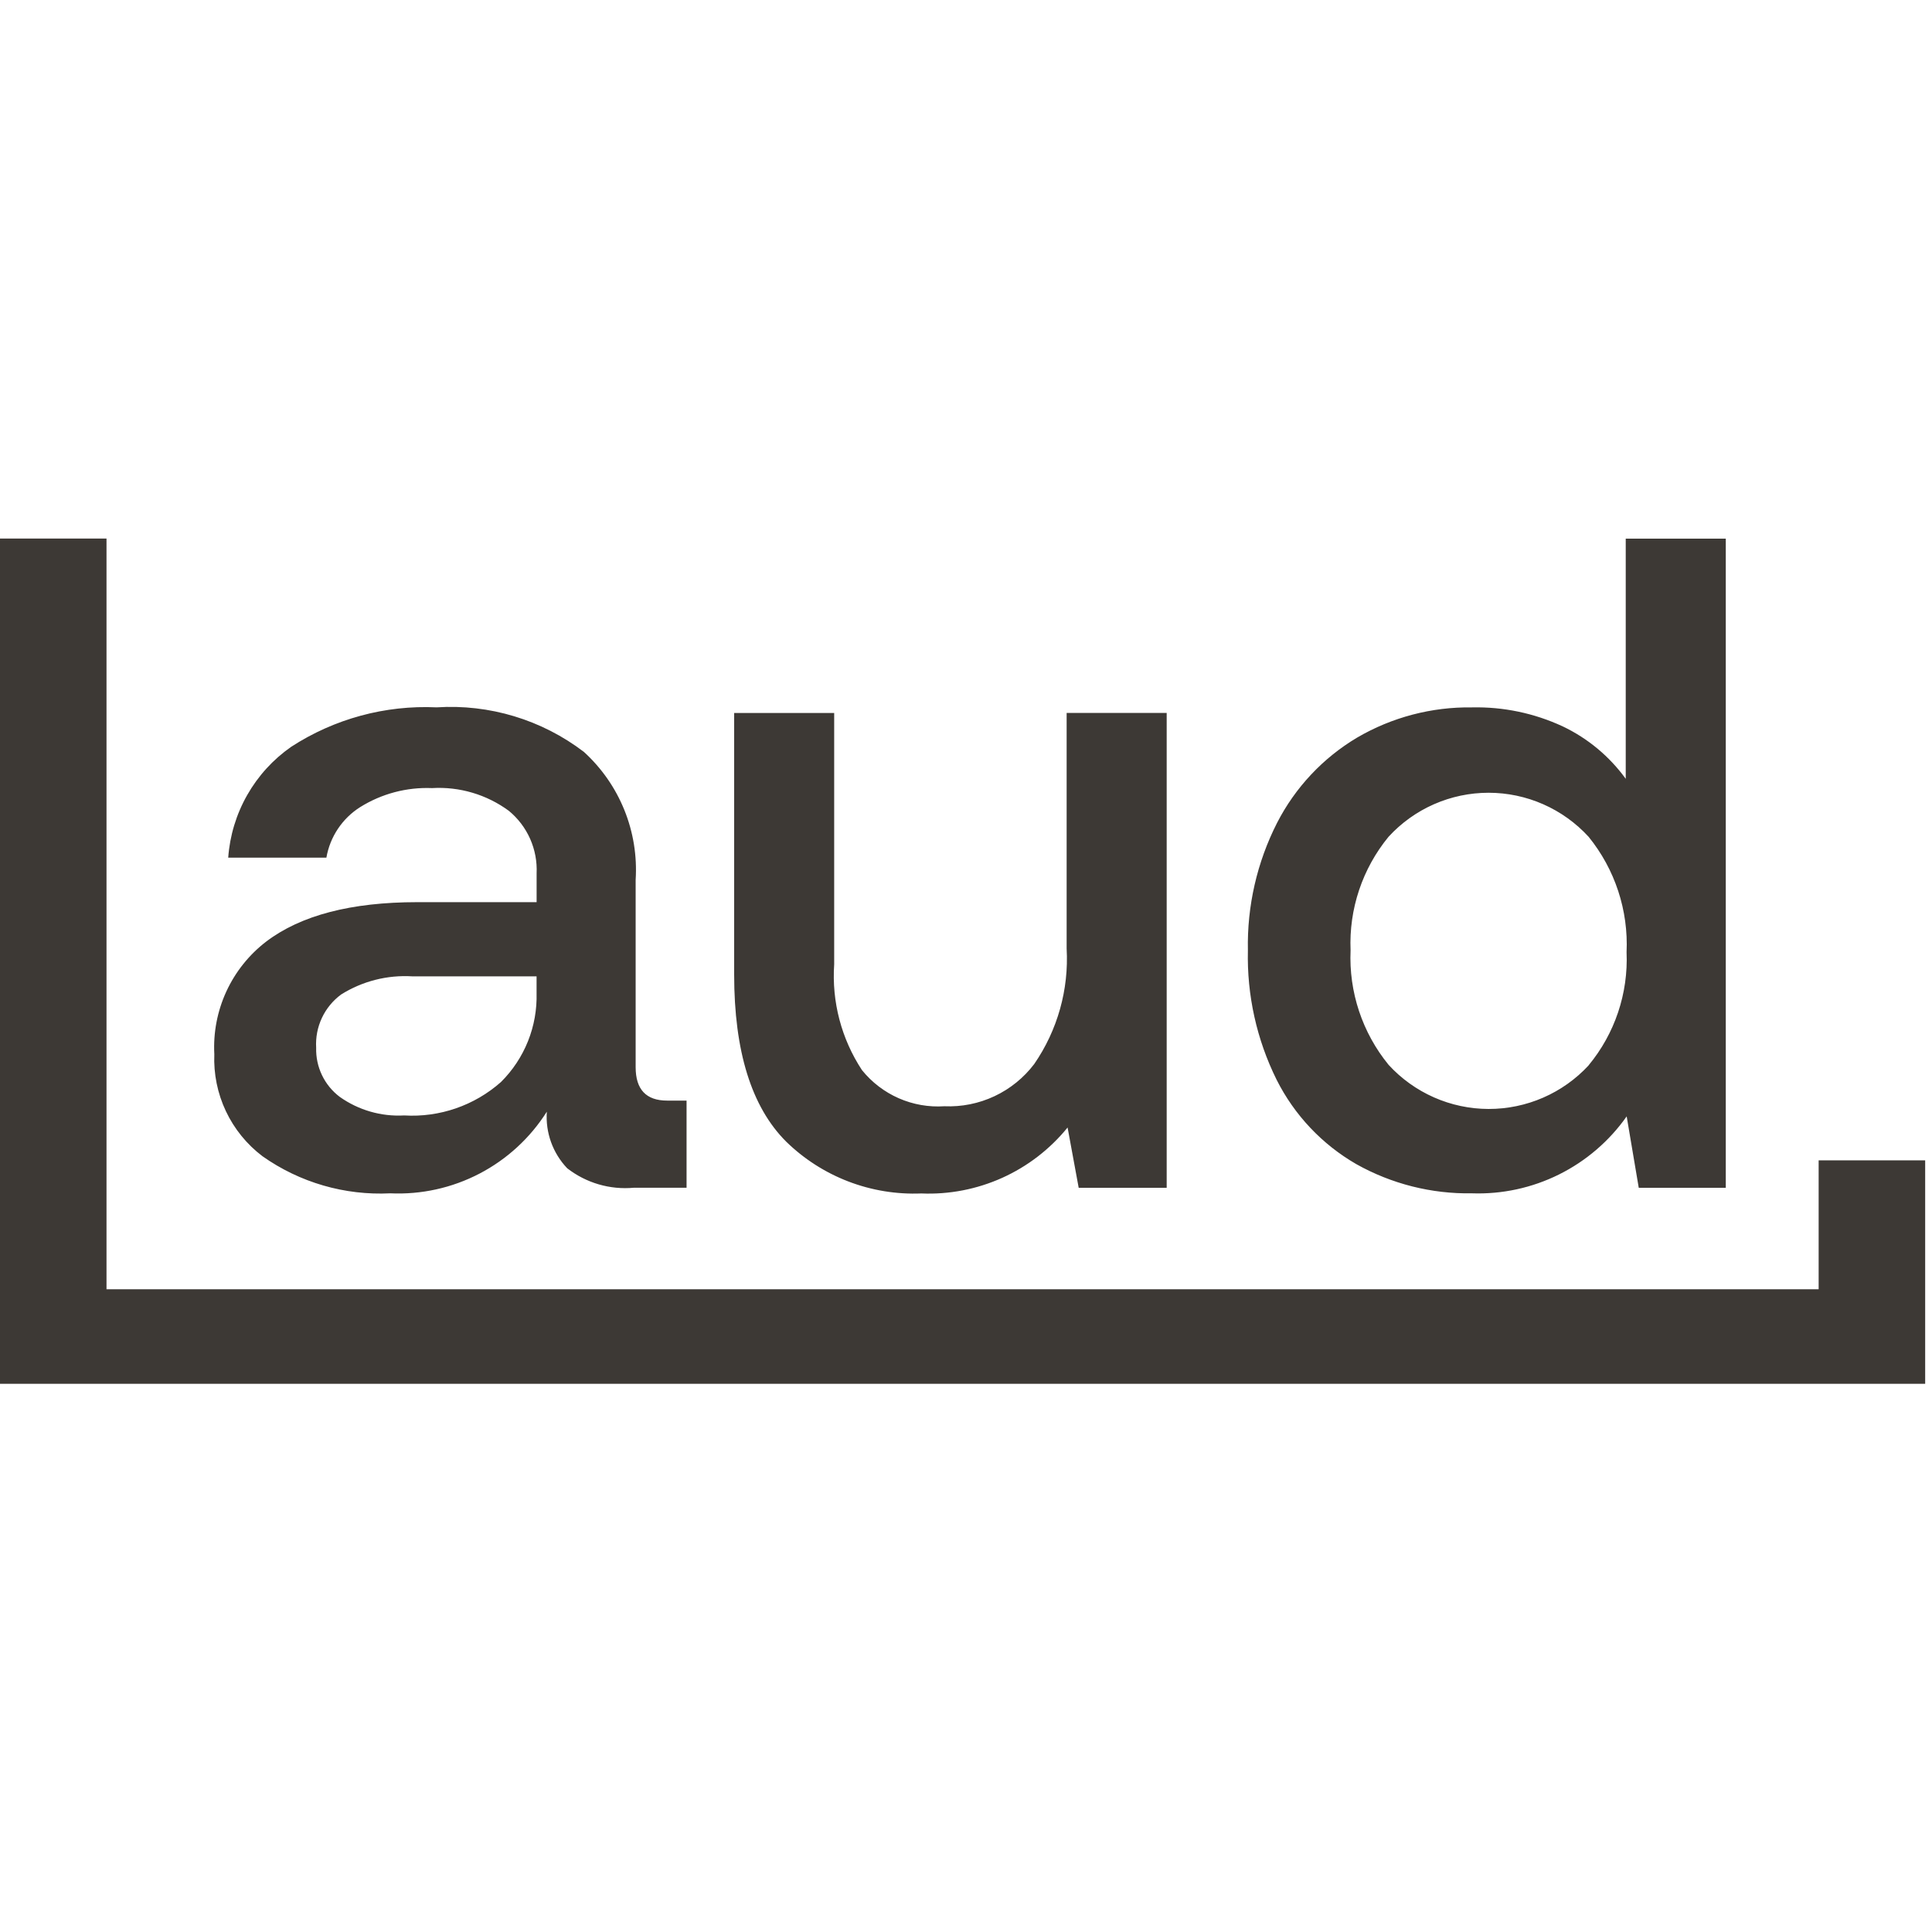 <svg xmlns="http://www.w3.org/2000/svg" width="800" height="800" viewBox="0 0 800 800" fill="none"><path d="M0 223V573.003H797.173V480.475H753.064V533.853H44.1V223H0Z" fill="#3D3935"/><path d="M657.836 441.134C652.545 446.847 646.13 451.402 638.994 454.511C631.859 457.619 624.158 459.215 616.376 459.197C608.595 459.179 600.901 457.548 593.78 454.406C586.659 451.265 580.264 446.68 575 440.943C564.099 427.614 558.49 410.729 559.245 393.518C558.529 376.437 564.129 359.691 574.973 346.485C580.239 340.742 586.639 336.156 593.768 333.019C600.897 329.882 608.599 328.262 616.386 328.262C624.173 328.262 631.875 329.882 639.004 333.019C646.133 336.156 652.534 340.742 657.8 346.485C668.729 359.945 674.328 376.963 673.527 394.292C674.271 411.319 668.665 428.015 657.8 441.134H657.836ZM714.591 223.036H673.182V322.491C666.44 313.188 657.476 305.726 647.109 300.791C635.348 295.322 622.491 292.628 609.527 292.917C592.839 292.672 576.401 296.99 561.982 305.406C547.829 313.823 536.332 326.063 528.809 340.723C520.497 357.056 516.347 375.192 516.727 393.518C516.287 412.079 520.368 430.468 528.618 447.096C535.966 461.718 547.432 473.864 561.6 482.032C576.227 490.244 592.769 494.419 609.536 494.129C622.013 494.559 634.4 491.872 645.579 486.31C656.759 480.748 666.38 472.486 673.573 462.27L678.573 491.835H714.609V223.036H714.591ZM483.091 295.22H441.673V392.763C442.628 409.758 437.904 426.588 428.245 440.597C423.915 446.302 418.27 450.872 411.791 453.915C405.313 456.959 398.195 458.386 391.045 458.074C384.574 458.505 378.094 457.369 372.154 454.762C366.214 452.156 360.988 448.156 356.918 443.1C348.405 430.158 344.365 414.778 345.418 399.317V295.238H304V403.558C304 435.299 311.163 458.338 325.482 472.674C332.861 479.888 341.635 485.517 351.264 489.216C360.894 492.915 371.177 494.605 381.482 494.184C393.006 494.67 404.484 492.454 415.002 487.713C425.52 482.972 434.787 475.837 442.063 466.876L446.663 491.835H483.1V295.229L483.091 295.22ZM222.182 404.268V411.186C222.371 418.015 221.16 424.81 218.622 431.151C216.084 437.492 212.274 443.244 207.427 448.052C196.425 457.792 182.014 462.764 167.354 461.879C157.859 462.406 148.465 459.701 140.7 454.205C137.563 451.843 135.037 448.762 133.335 445.22C131.633 441.679 130.804 437.78 130.918 433.852C130.665 429.598 131.481 425.349 133.291 421.493C135.102 417.637 137.849 414.297 141.282 411.778C150.1 406.259 160.421 403.64 170.8 404.287H222.191L222.182 404.268ZM284.3 455.734H276.245C267.554 455.734 263.209 451.128 263.209 441.898V364.345C263.838 354.463 262.237 344.566 258.525 335.389C254.812 326.211 249.083 317.989 241.763 311.331C224.319 298.029 202.663 291.483 180.782 292.899C159.509 291.916 138.454 297.632 120.573 309.238C113.087 314.46 106.861 321.291 102.35 329.231C97.839 337.172 95.157 346.021 94.5 355.133H135.154C135.894 350.856 137.523 346.783 139.935 343.177C142.346 339.57 145.487 336.511 149.154 334.197C158.051 328.649 168.409 325.908 178.882 326.332C190.259 325.66 201.514 328.989 210.7 335.744C214.499 338.869 217.517 342.84 219.514 347.339C221.51 351.838 222.43 356.742 222.2 361.659V373.566H172.745C145.382 373.566 124.545 379.009 110.227 389.886C103.131 395.33 97.466 402.423 93.723 410.551C89.98 418.68 88.272 427.599 88.745 436.537C88.416 444.667 90.059 452.755 93.532 460.11C97.006 467.466 102.207 473.869 108.691 478.773C124.123 489.664 142.752 495.07 161.609 494.129C174.43 494.716 187.177 491.899 198.56 485.964C209.943 480.029 219.557 471.186 226.427 460.331C226.13 464.608 226.726 468.9 228.179 472.932C229.632 476.965 231.908 480.65 234.863 483.752C242.718 489.851 252.591 492.736 262.473 491.817H284.291V455.734H284.3Z" fill="#3D3935"/></svg>